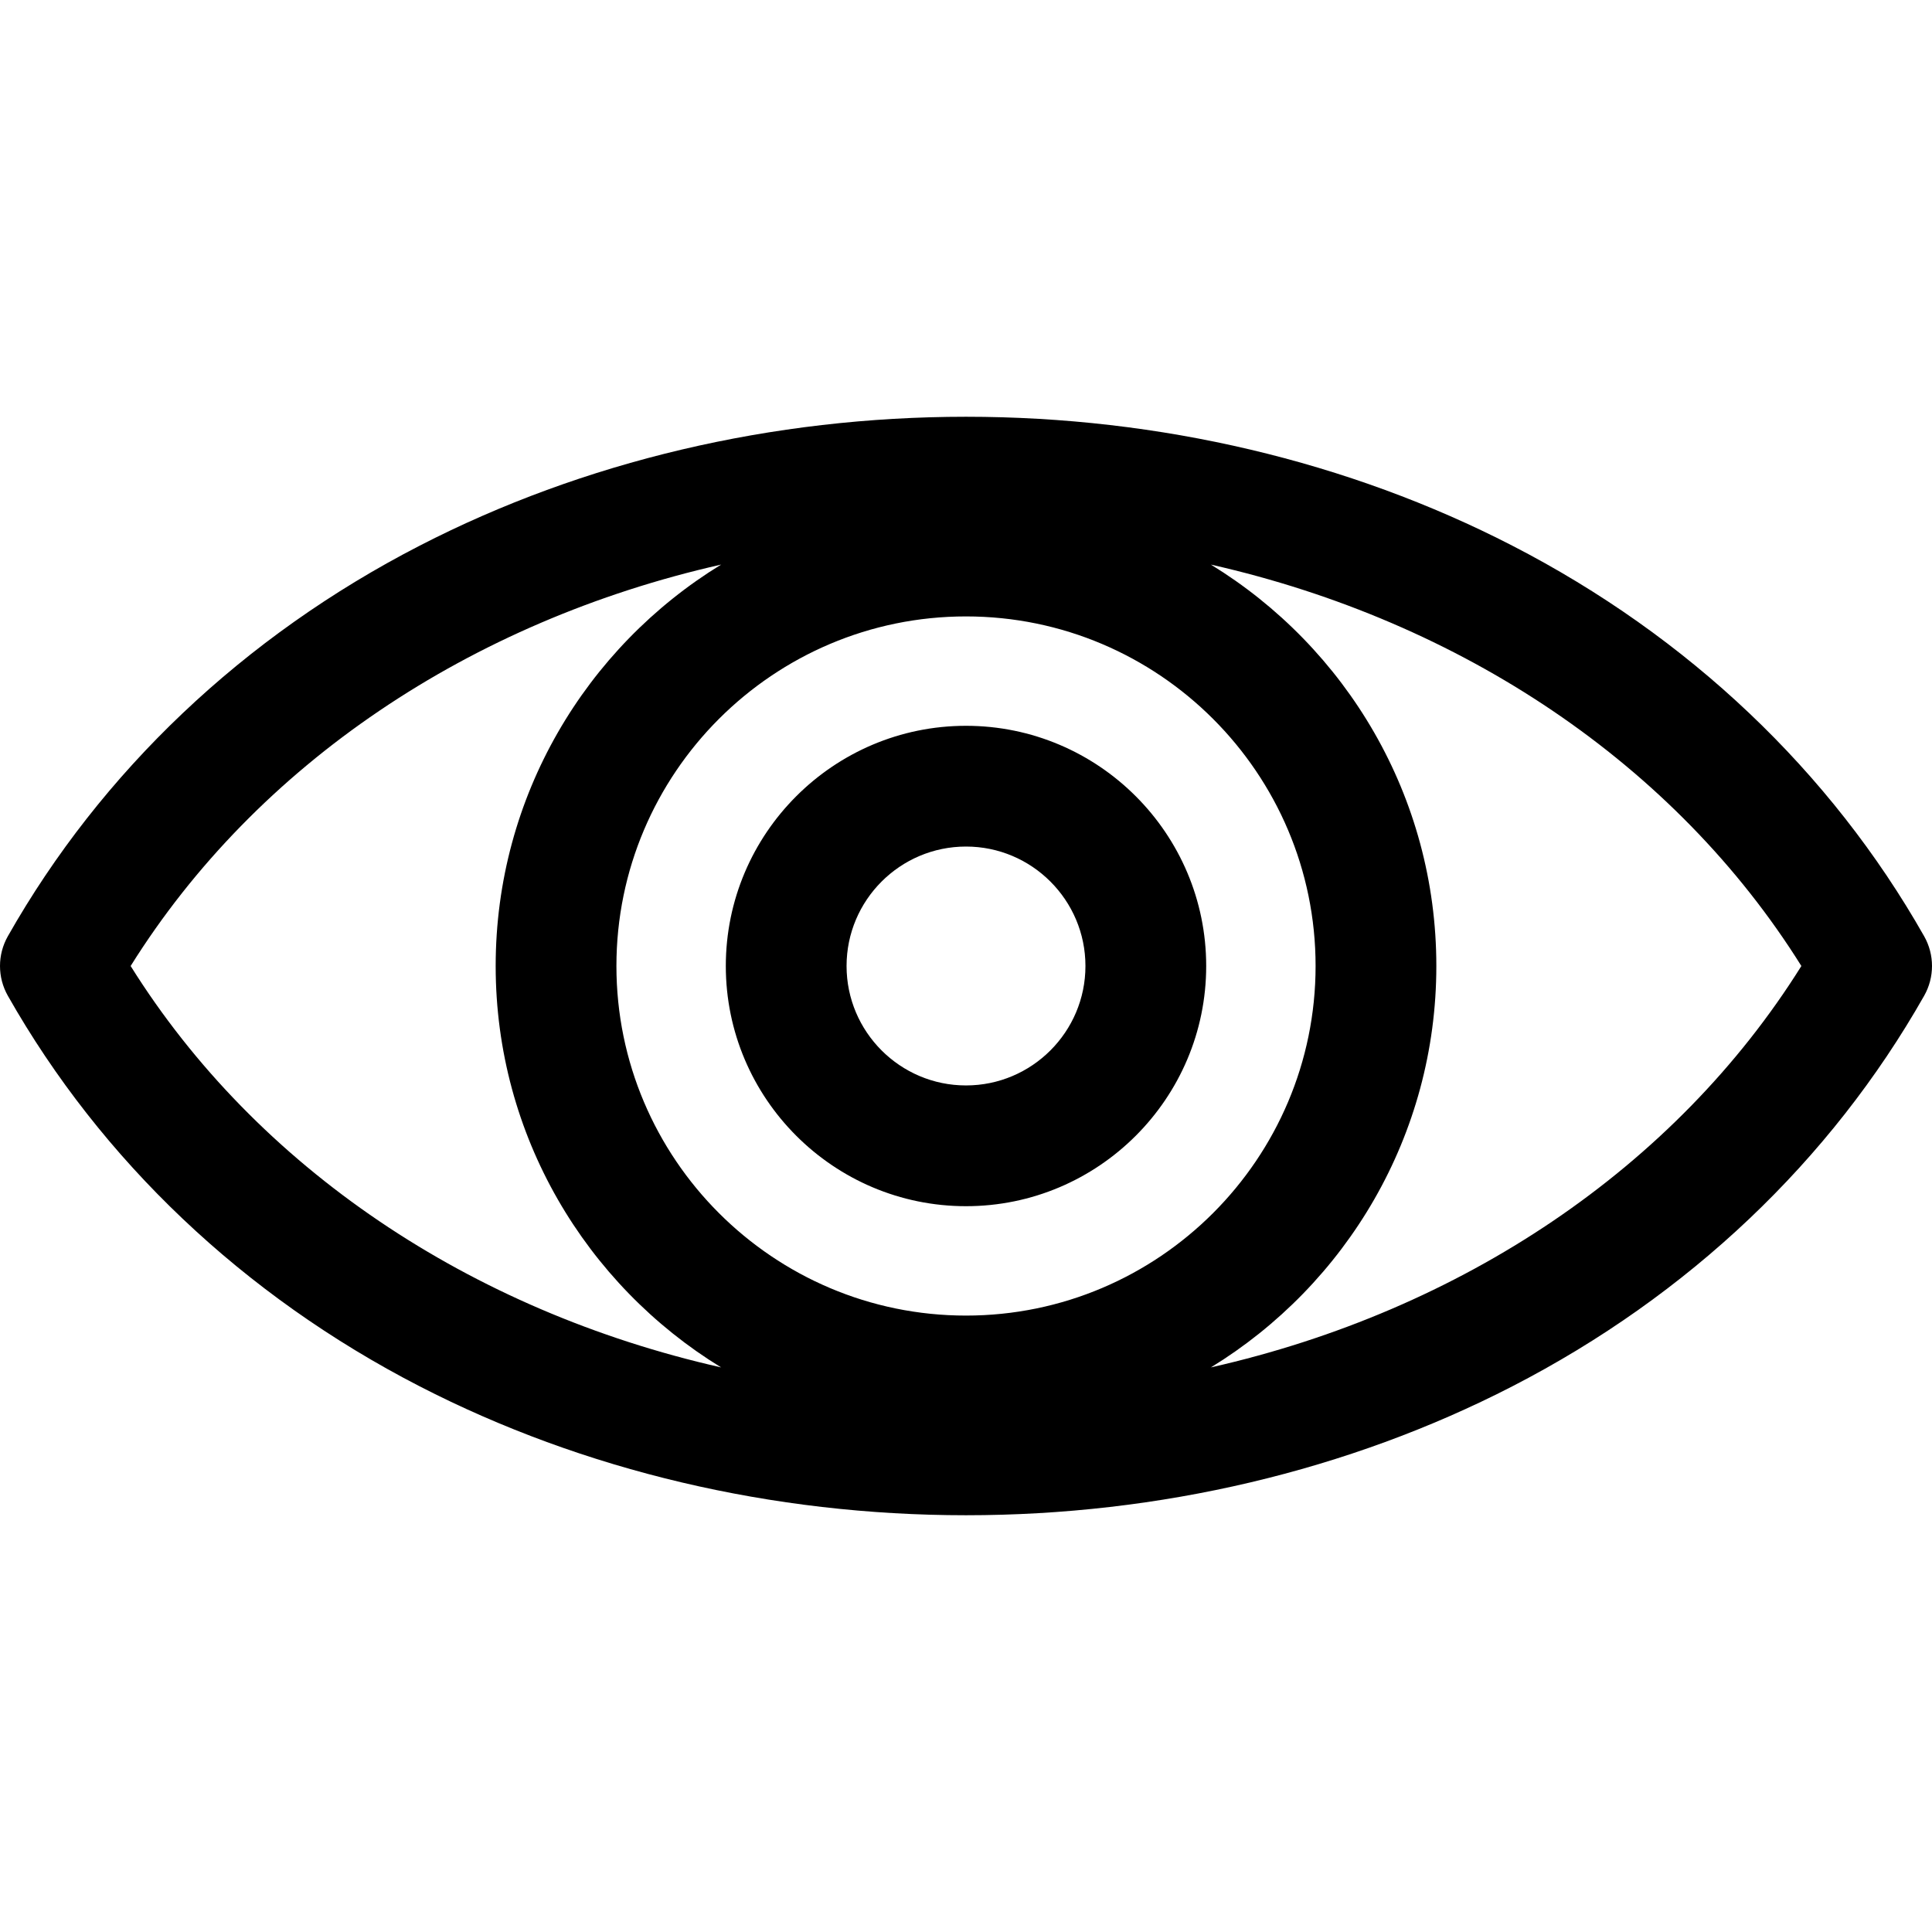 <svg xmlns="http://www.w3.org/2000/svg" id="Layer_1" height="512" viewBox="0 0 512 512" width="512"><path d="m509.919 248.11c-24.777-43.709-62.515-79.5-109.135-103.501-43.411-22.35-93.477-34.164-144.784-34.164s-101.373 11.813-144.784 34.164c-46.62 24.001-84.358 59.791-109.135 103.501-2.774 4.894-2.774 10.886 0 15.78 24.777 43.709 62.515 79.499 109.135 103.501 43.411 22.35 93.477 34.163 144.784 34.163s101.373-11.813 144.784-34.163c46.62-24.002 84.358-59.792 109.135-103.501 2.774-4.894 2.774-10.886 0-15.78zm-346.562 7.89c0-51.083 41.559-92.643 92.643-92.643s92.644 41.56 92.644 92.643-41.56 92.643-92.644 92.643c-51.083.001-92.643-41.559-92.643-92.643zm-128.737 0c33.458-53.508 90.084-91.36 156.489-106.379-35.807 21.923-59.751 61.406-59.751 106.379 0 44.972 23.942 84.454 59.748 106.378-66.404-15.02-123.029-52.871-156.486-106.378zm286.275 106.378c35.806-21.924 59.749-61.406 59.749-106.377 0-44.973-23.944-84.456-59.751-106.379 66.404 15.02 123.03 52.871 156.488 106.379-33.458 53.505-90.083 91.357-156.486 106.377zm-64.895-170.031c-35.099 0-63.653 28.555-63.653 63.654 0 35.098 28.555 63.653 63.653 63.653s63.653-28.555 63.653-63.653c0-35.099-28.554-63.654-63.653-63.654zm0 95.306c-17.454 0-31.653-14.199-31.653-31.653s14.2-31.654 31.653-31.654 31.653 14.2 31.653 31.654-14.199 31.653-31.653 31.653z"></path></svg>
